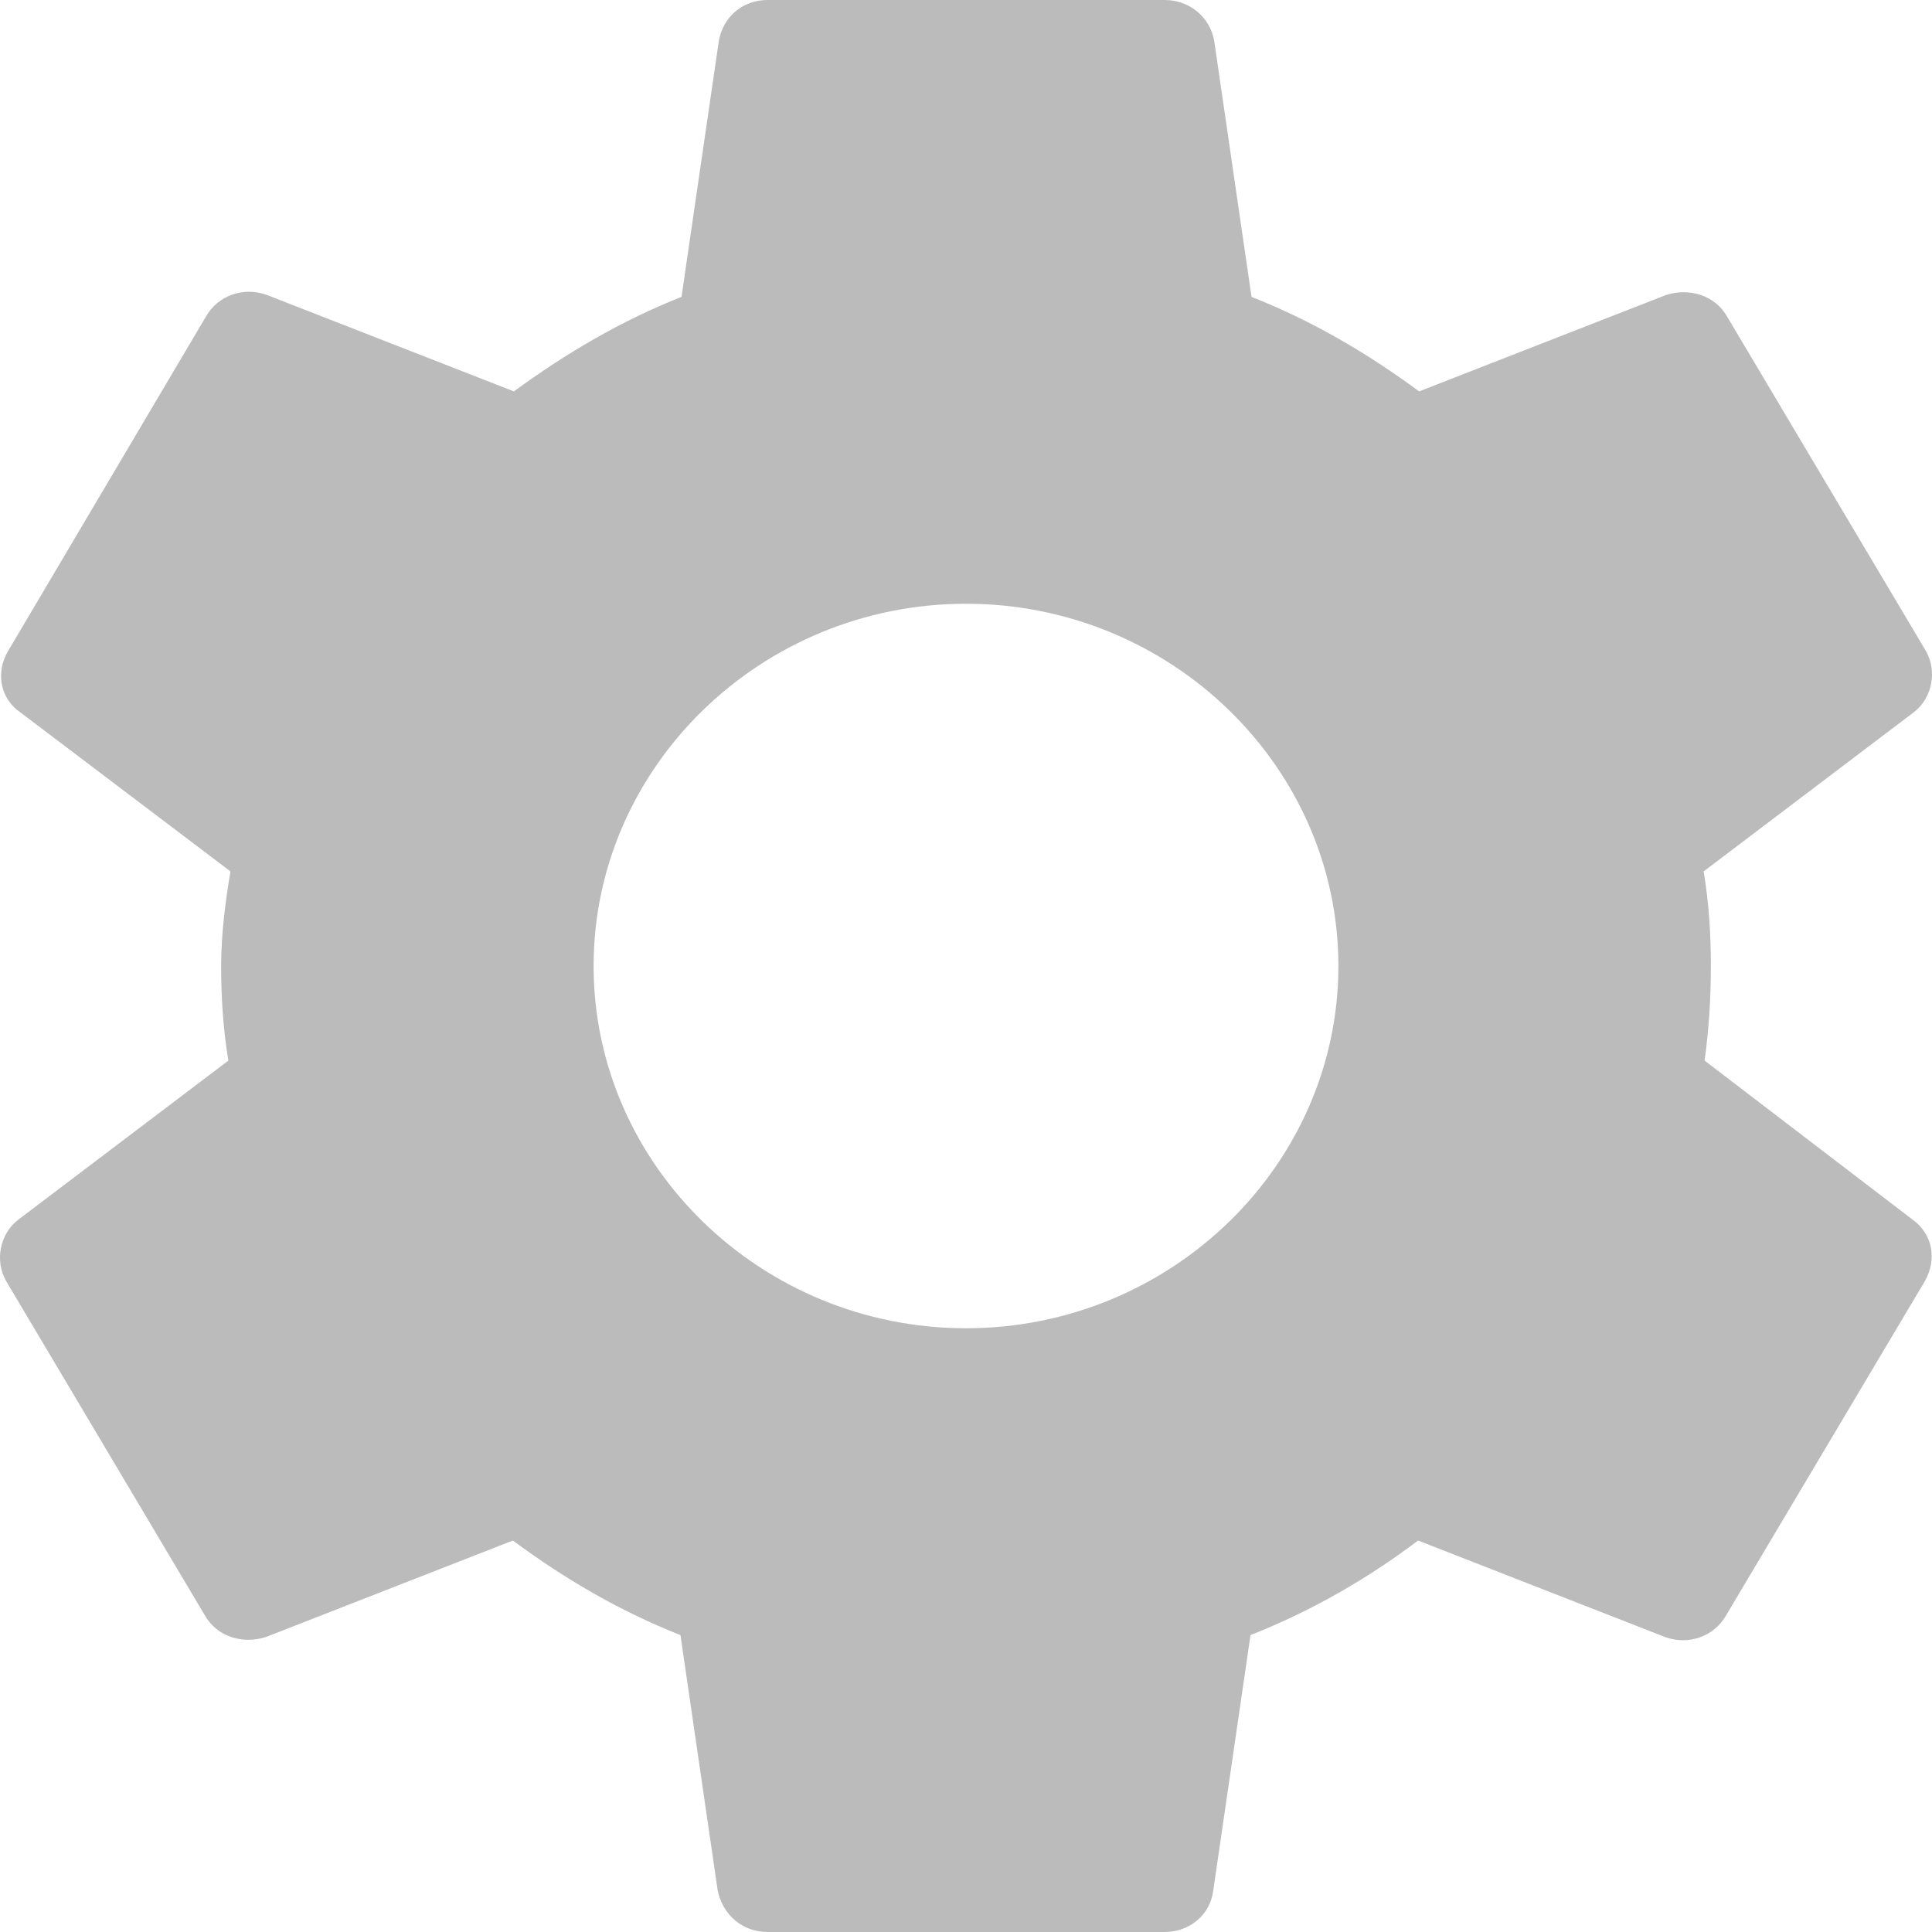 <svg width="24" height="24" viewBox="0 0 24 24" fill="none" xmlns="http://www.w3.org/2000/svg">
<path id="Vector" d="M21.175 13.175C21.227 12.8 21.253 12.412 21.253 12C21.253 11.6 21.227 11.2 21.163 10.825L23.771 8.85C24.003 8.675 24.067 8.338 23.925 8.088L21.458 3.938C21.304 3.663 20.983 3.575 20.7 3.663L17.629 4.862C16.986 4.388 16.305 3.987 15.547 3.688L15.084 0.512C15.033 0.212 14.776 0 14.467 0H9.533C9.224 0 8.98 0.212 8.929 0.512L8.466 3.688C7.708 3.987 7.014 4.4 6.384 4.862L3.313 3.663C3.03 3.562 2.709 3.663 2.555 3.938L0.1 8.088C-0.054 8.35 -0.003 8.675 0.254 8.85L2.863 10.825C2.799 11.2 2.747 11.613 2.747 12C2.747 12.387 2.773 12.8 2.837 13.175L0.229 15.15C-0.003 15.325 -0.067 15.662 0.075 15.912L2.542 20.062C2.696 20.337 3.017 20.425 3.3 20.337L6.371 19.137C7.014 19.613 7.695 20.012 8.453 20.312L8.916 23.488C8.98 23.788 9.224 24 9.533 24H14.467C14.776 24 15.033 23.788 15.071 23.488L15.534 20.312C16.292 20.012 16.986 19.613 17.616 19.137L20.687 20.337C20.97 20.438 21.291 20.337 21.445 20.062L23.913 15.912C24.067 15.637 24.003 15.325 23.758 15.15L21.175 13.175ZM12 16.5C9.456 16.5 7.374 14.475 7.374 12C7.374 9.525 9.456 7.5 12 7.5C14.544 7.5 16.626 9.525 16.626 12C16.626 14.475 14.544 16.5 12 16.5Z" fill="#BBBBBB"/>
</svg>

